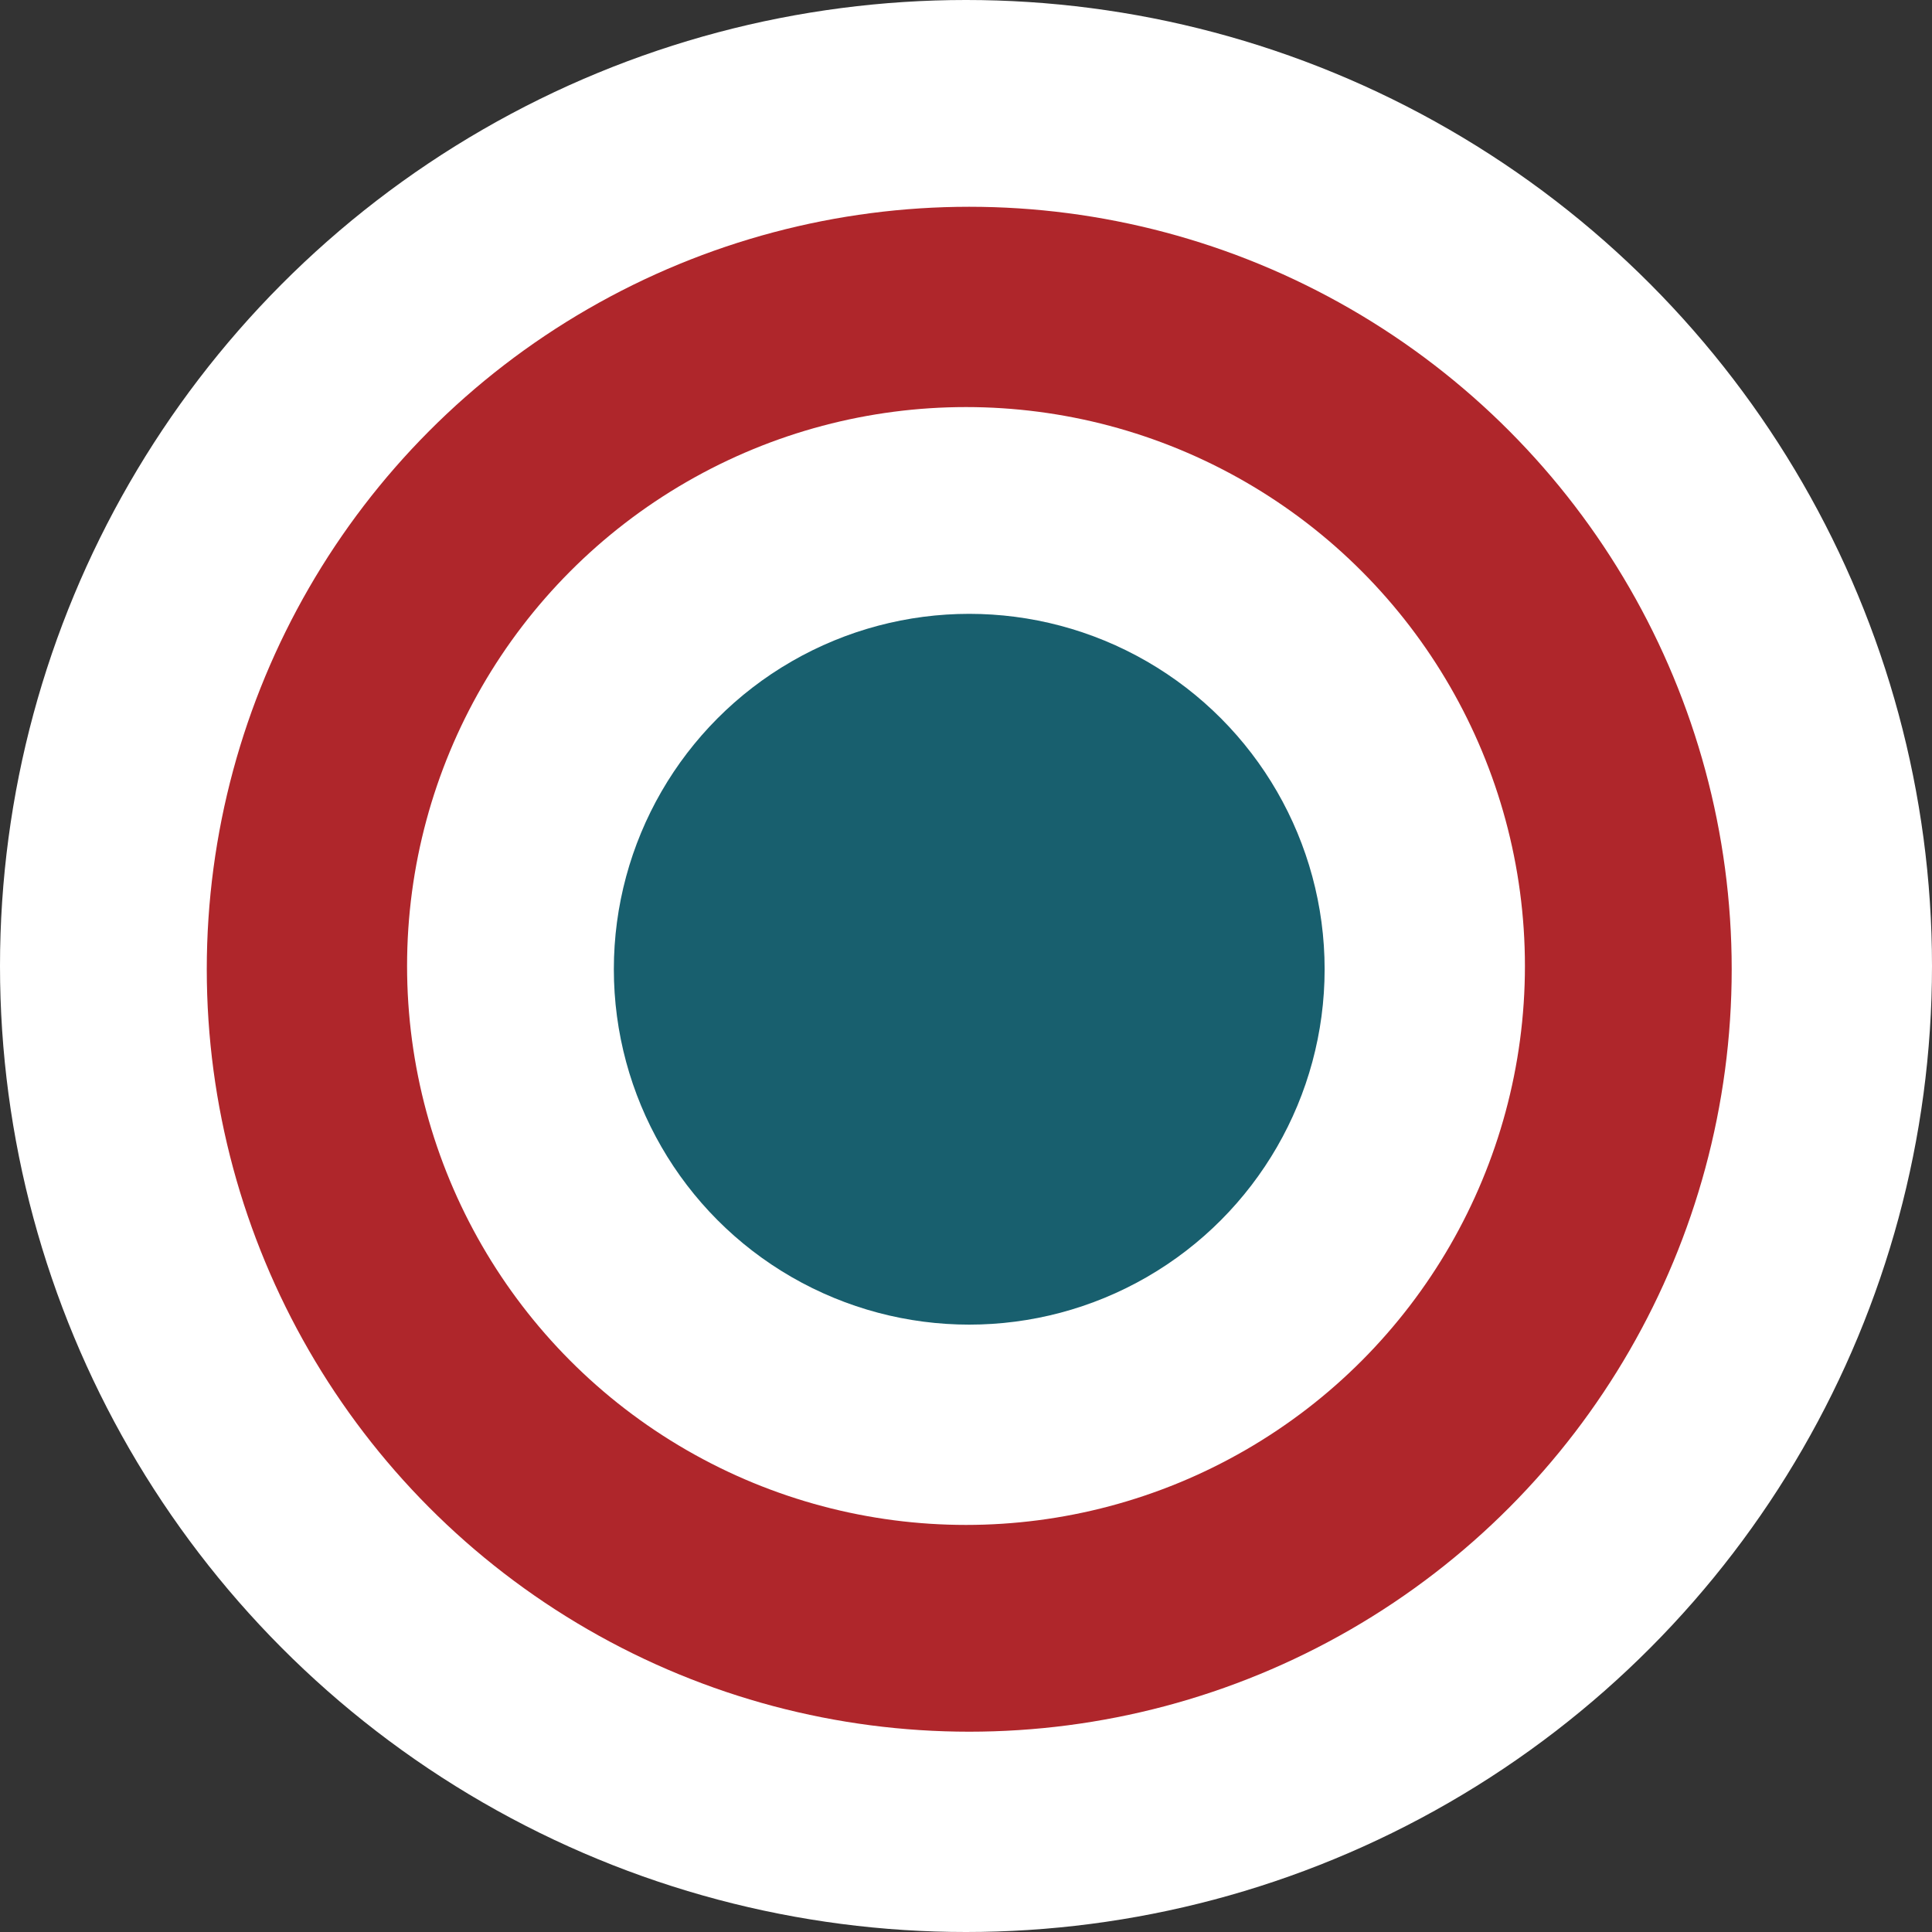 <svg xmlns="http://www.w3.org/2000/svg" width="120" height="120" viewBox="0 0 120 120">
    <rect x="0" y="0" width="120" height="120" fill="#333333" stroke="none"/>
    <g fill="none" fill-rule="evenodd">
        <circle cx="60" cy="60" r="60" fill="#FFF"/>
        <circle cx="60.201" cy="60.201" r="47.358" fill="#AF262B"/>
        <circle cx="60" cy="60" r="34.716" fill="#FFF"/>
        <circle cx="60.201" cy="60.201" r="22.074" fill="#185F6E"/>
    </g>
</svg>
